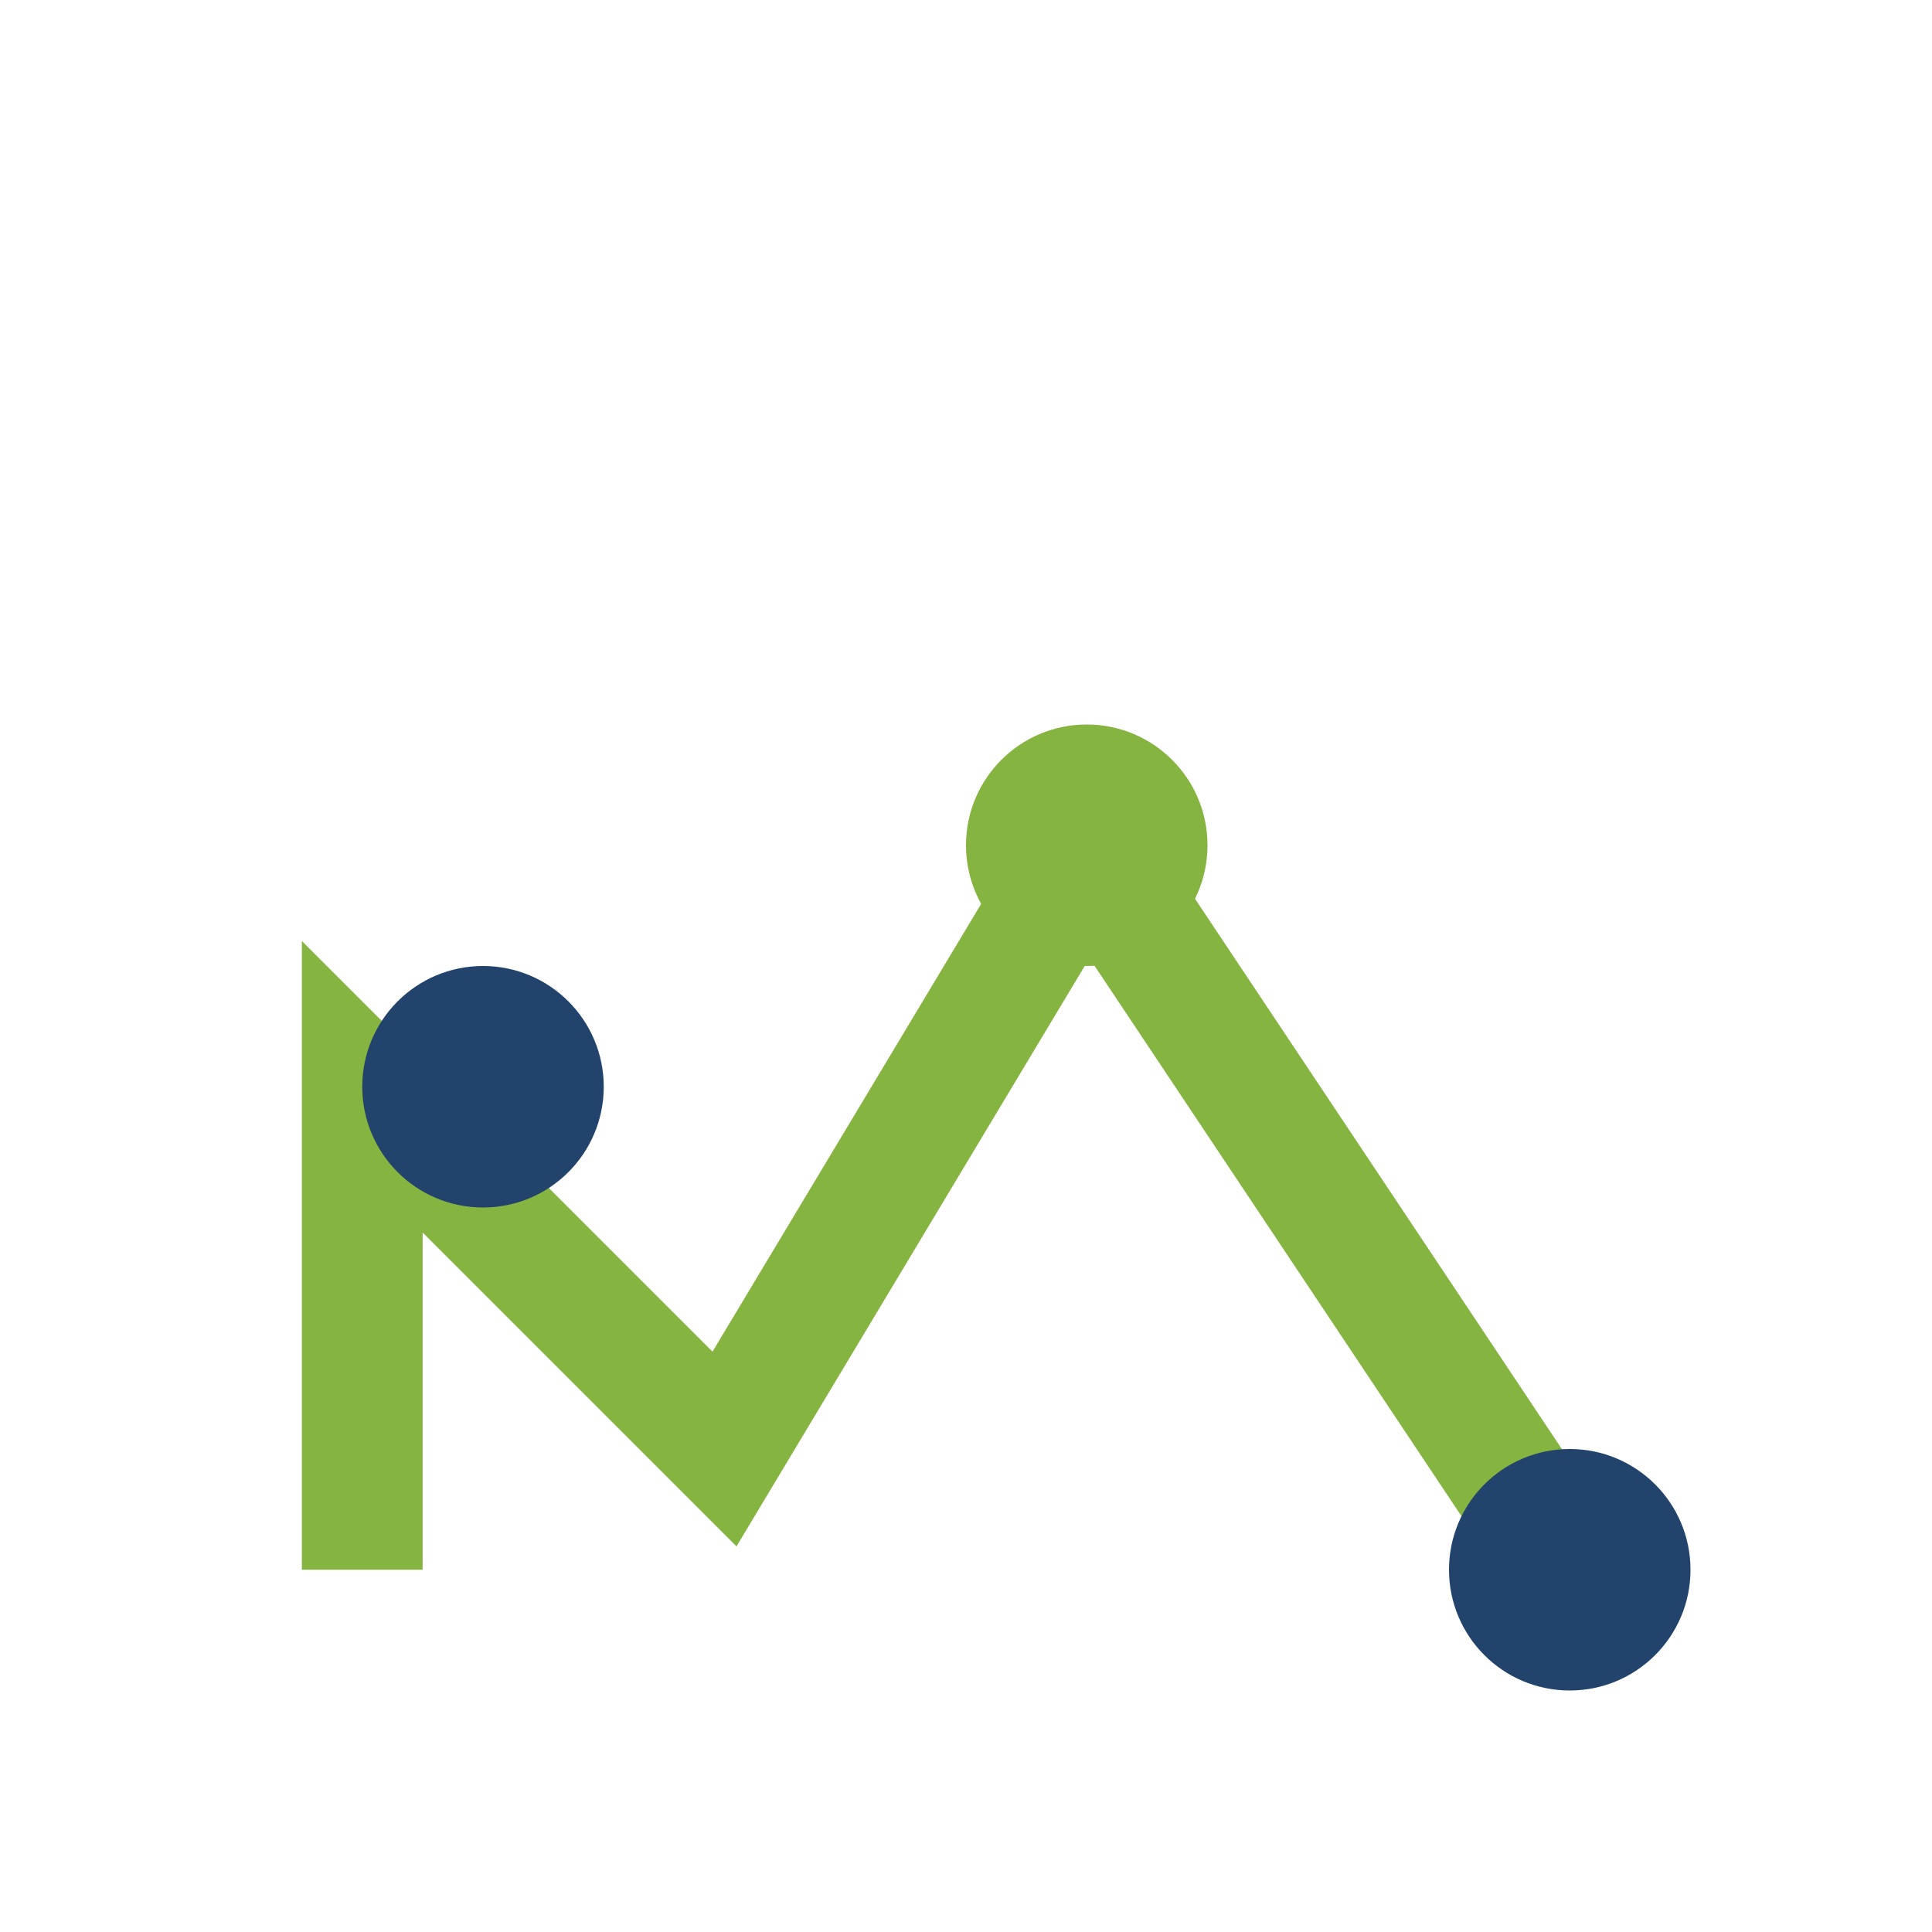 <?xml version="1.0" encoding="UTF-8"?>
<svg xmlns="http://www.w3.org/2000/svg" width="32" height="32" viewBox="0 0 32 32"><path d="M6 26v-8l6 6 6-10 8 12" fill="none" stroke="#85B440" stroke-width="2"/><circle cx="8" cy="18" r="2" fill="#22436C"/><circle cx="18" cy="14" r="2" fill="#85B440"/><circle cx="26" cy="26" r="2" fill="#22436C"/></svg>